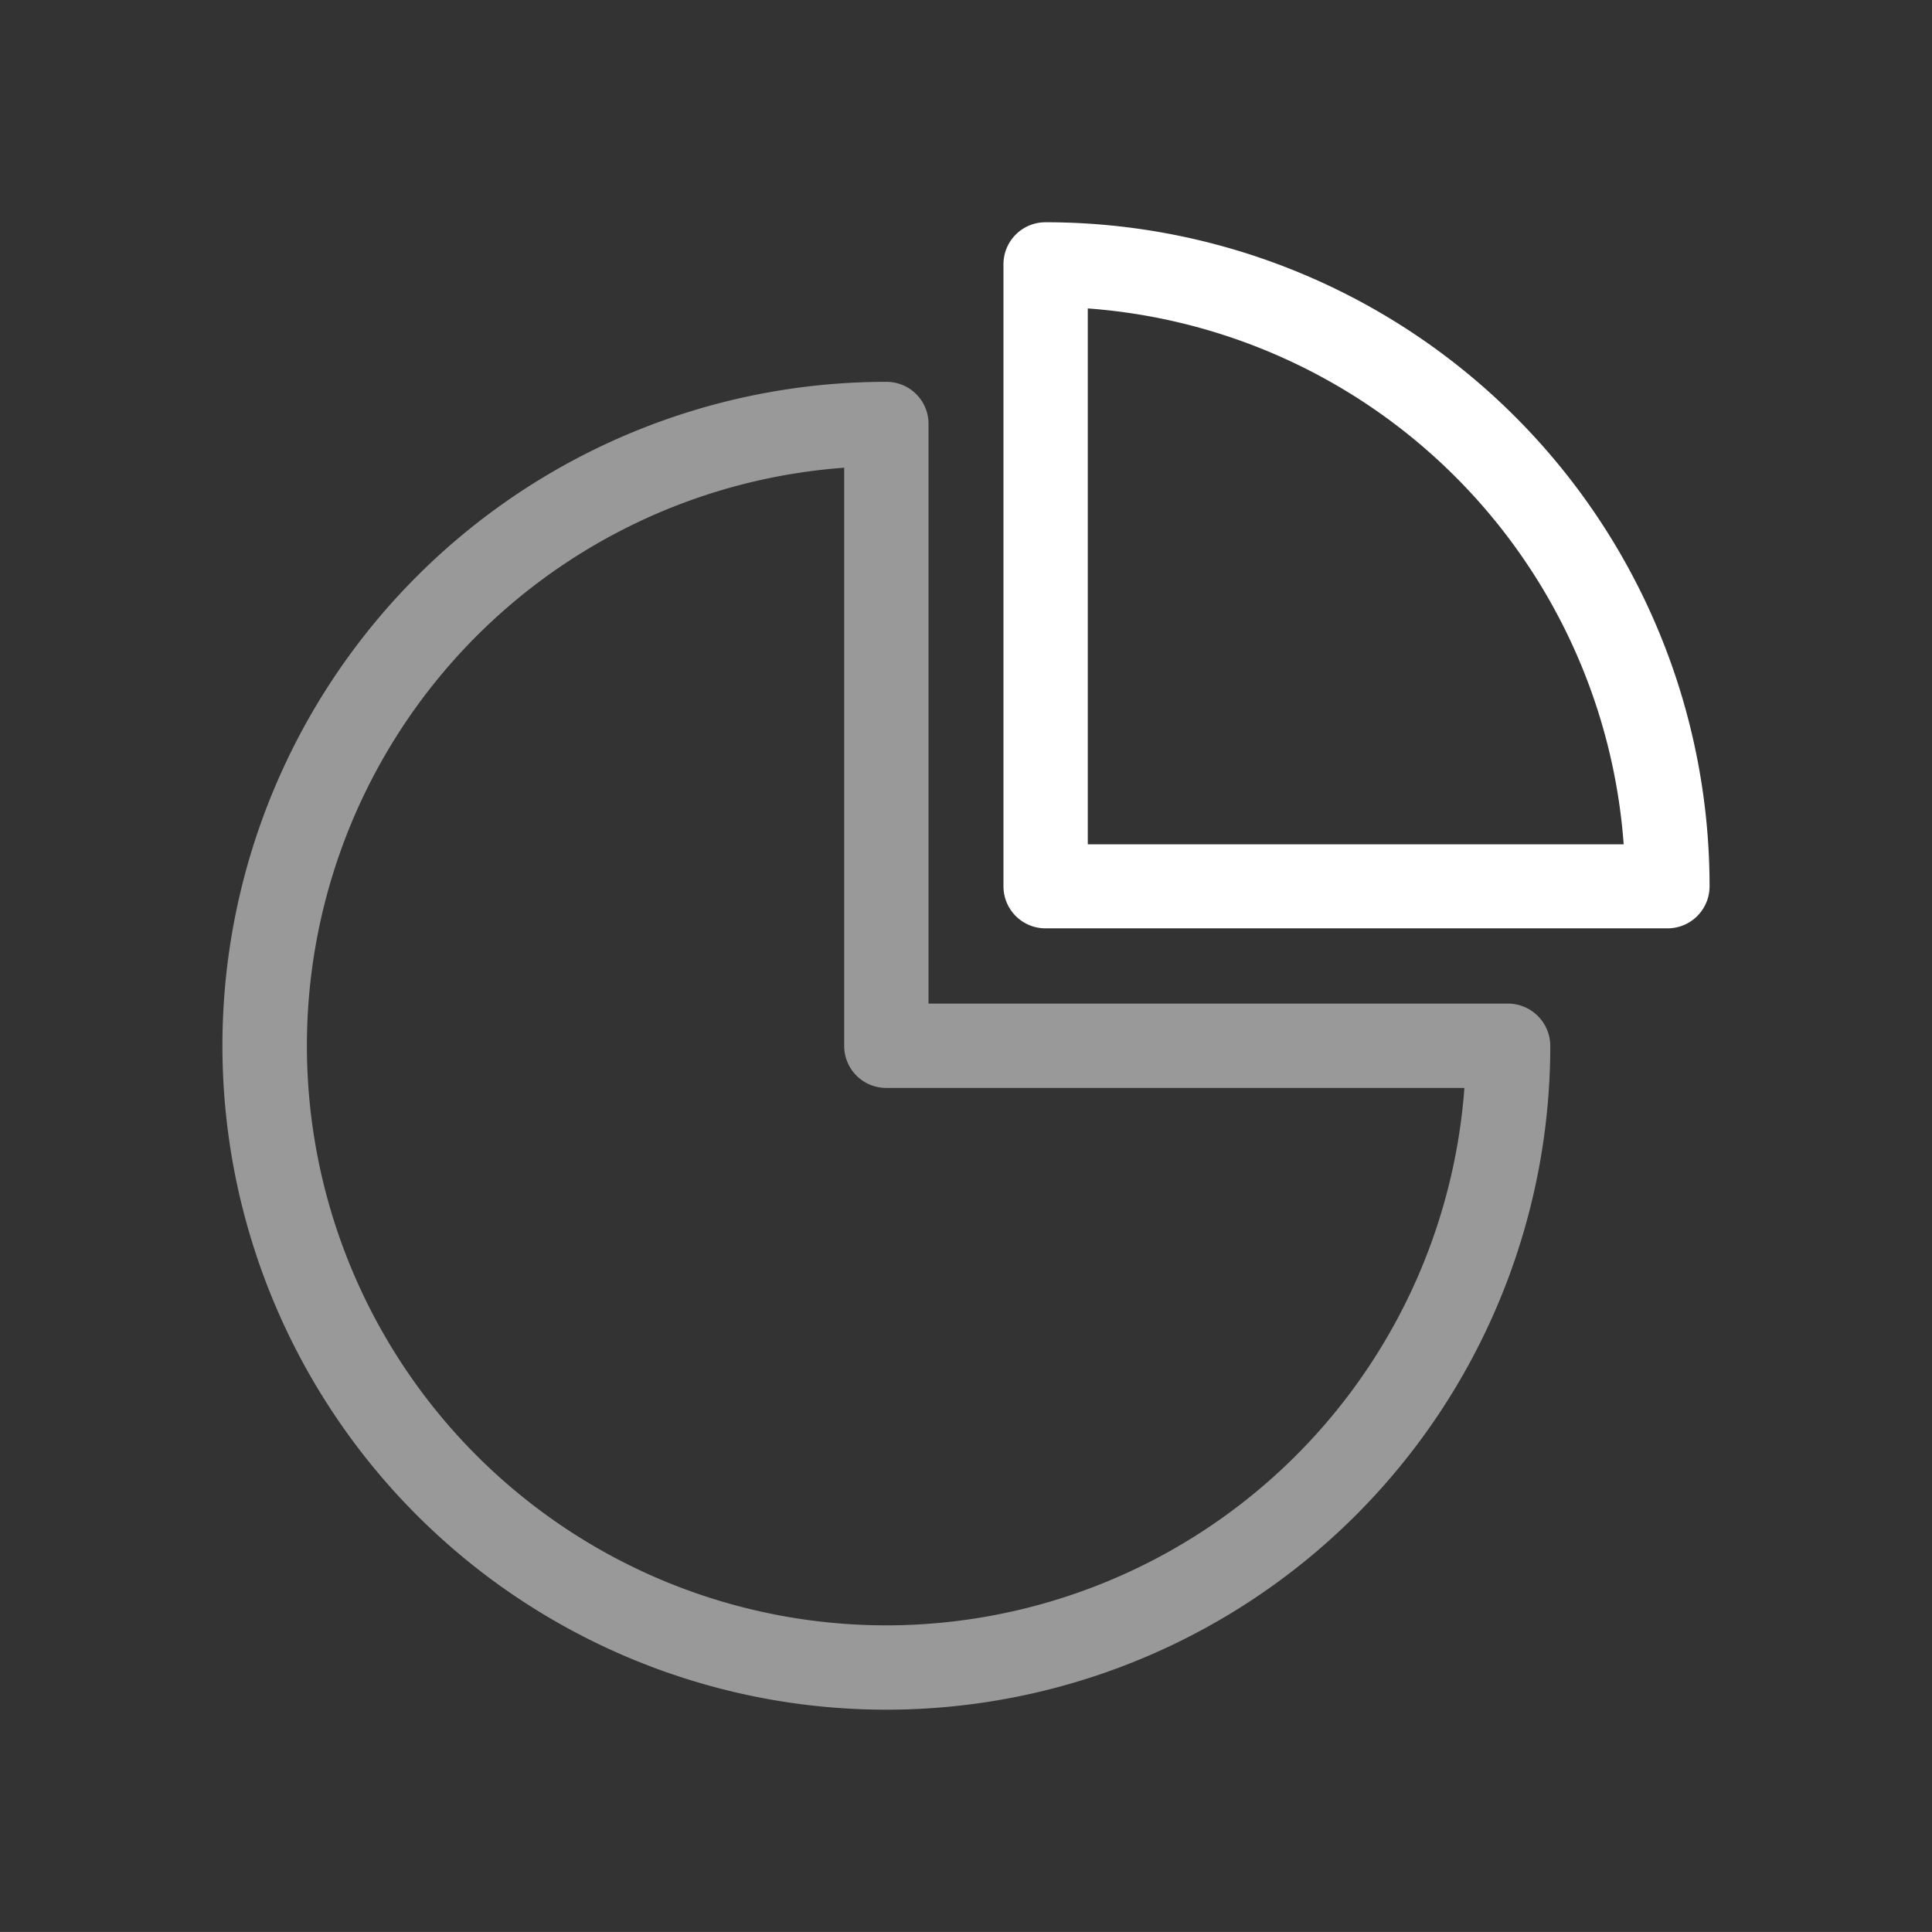 <svg id="8d57ed57-99d7-4635-b0d3-de32b5e811ee" data-name="레이어 1" xmlns="http://www.w3.org/2000/svg" width="117.524" height="117.52" viewBox="0 0 117.524 117.52">
  <rect x="0" y="0" width="117.524" height="117.52" fill="#333333" stroke="none"/>
  <title>pictogram</title>
  <g>
    <path d="M91.739,61.049H56.482V25.792a2.554,2.554,0,0,0-2.565-2.565A40.387,40.387,0,1,0,94.304,63.614a2.578,2.578,0,0,0-2.565-2.565ZM53.917,98.871A35.257,35.257,0,0,1,51.353,28.451V63.614a2.553,2.553,0,0,0,2.564,2.565h35.163a35.291,35.291,0,0,1-35.163,32.693Zm0,0" style="fill: #fff;opacity: 0.5"/>
    <path d="M103.993,53.774a40.382,40.382,0,0,0-40.387-40.254,2.554,2.554,0,0,0-2.565,2.565V53.906a2.554,2.554,0,0,0,2.565,2.565h37.822a2.554,2.554,0,0,0,2.565-2.565ZM66.17,51.361V18.762A35.283,35.283,0,0,1,98.769,51.361Zm0,0" style="fill: #fff"/>
  </g>
</svg>
